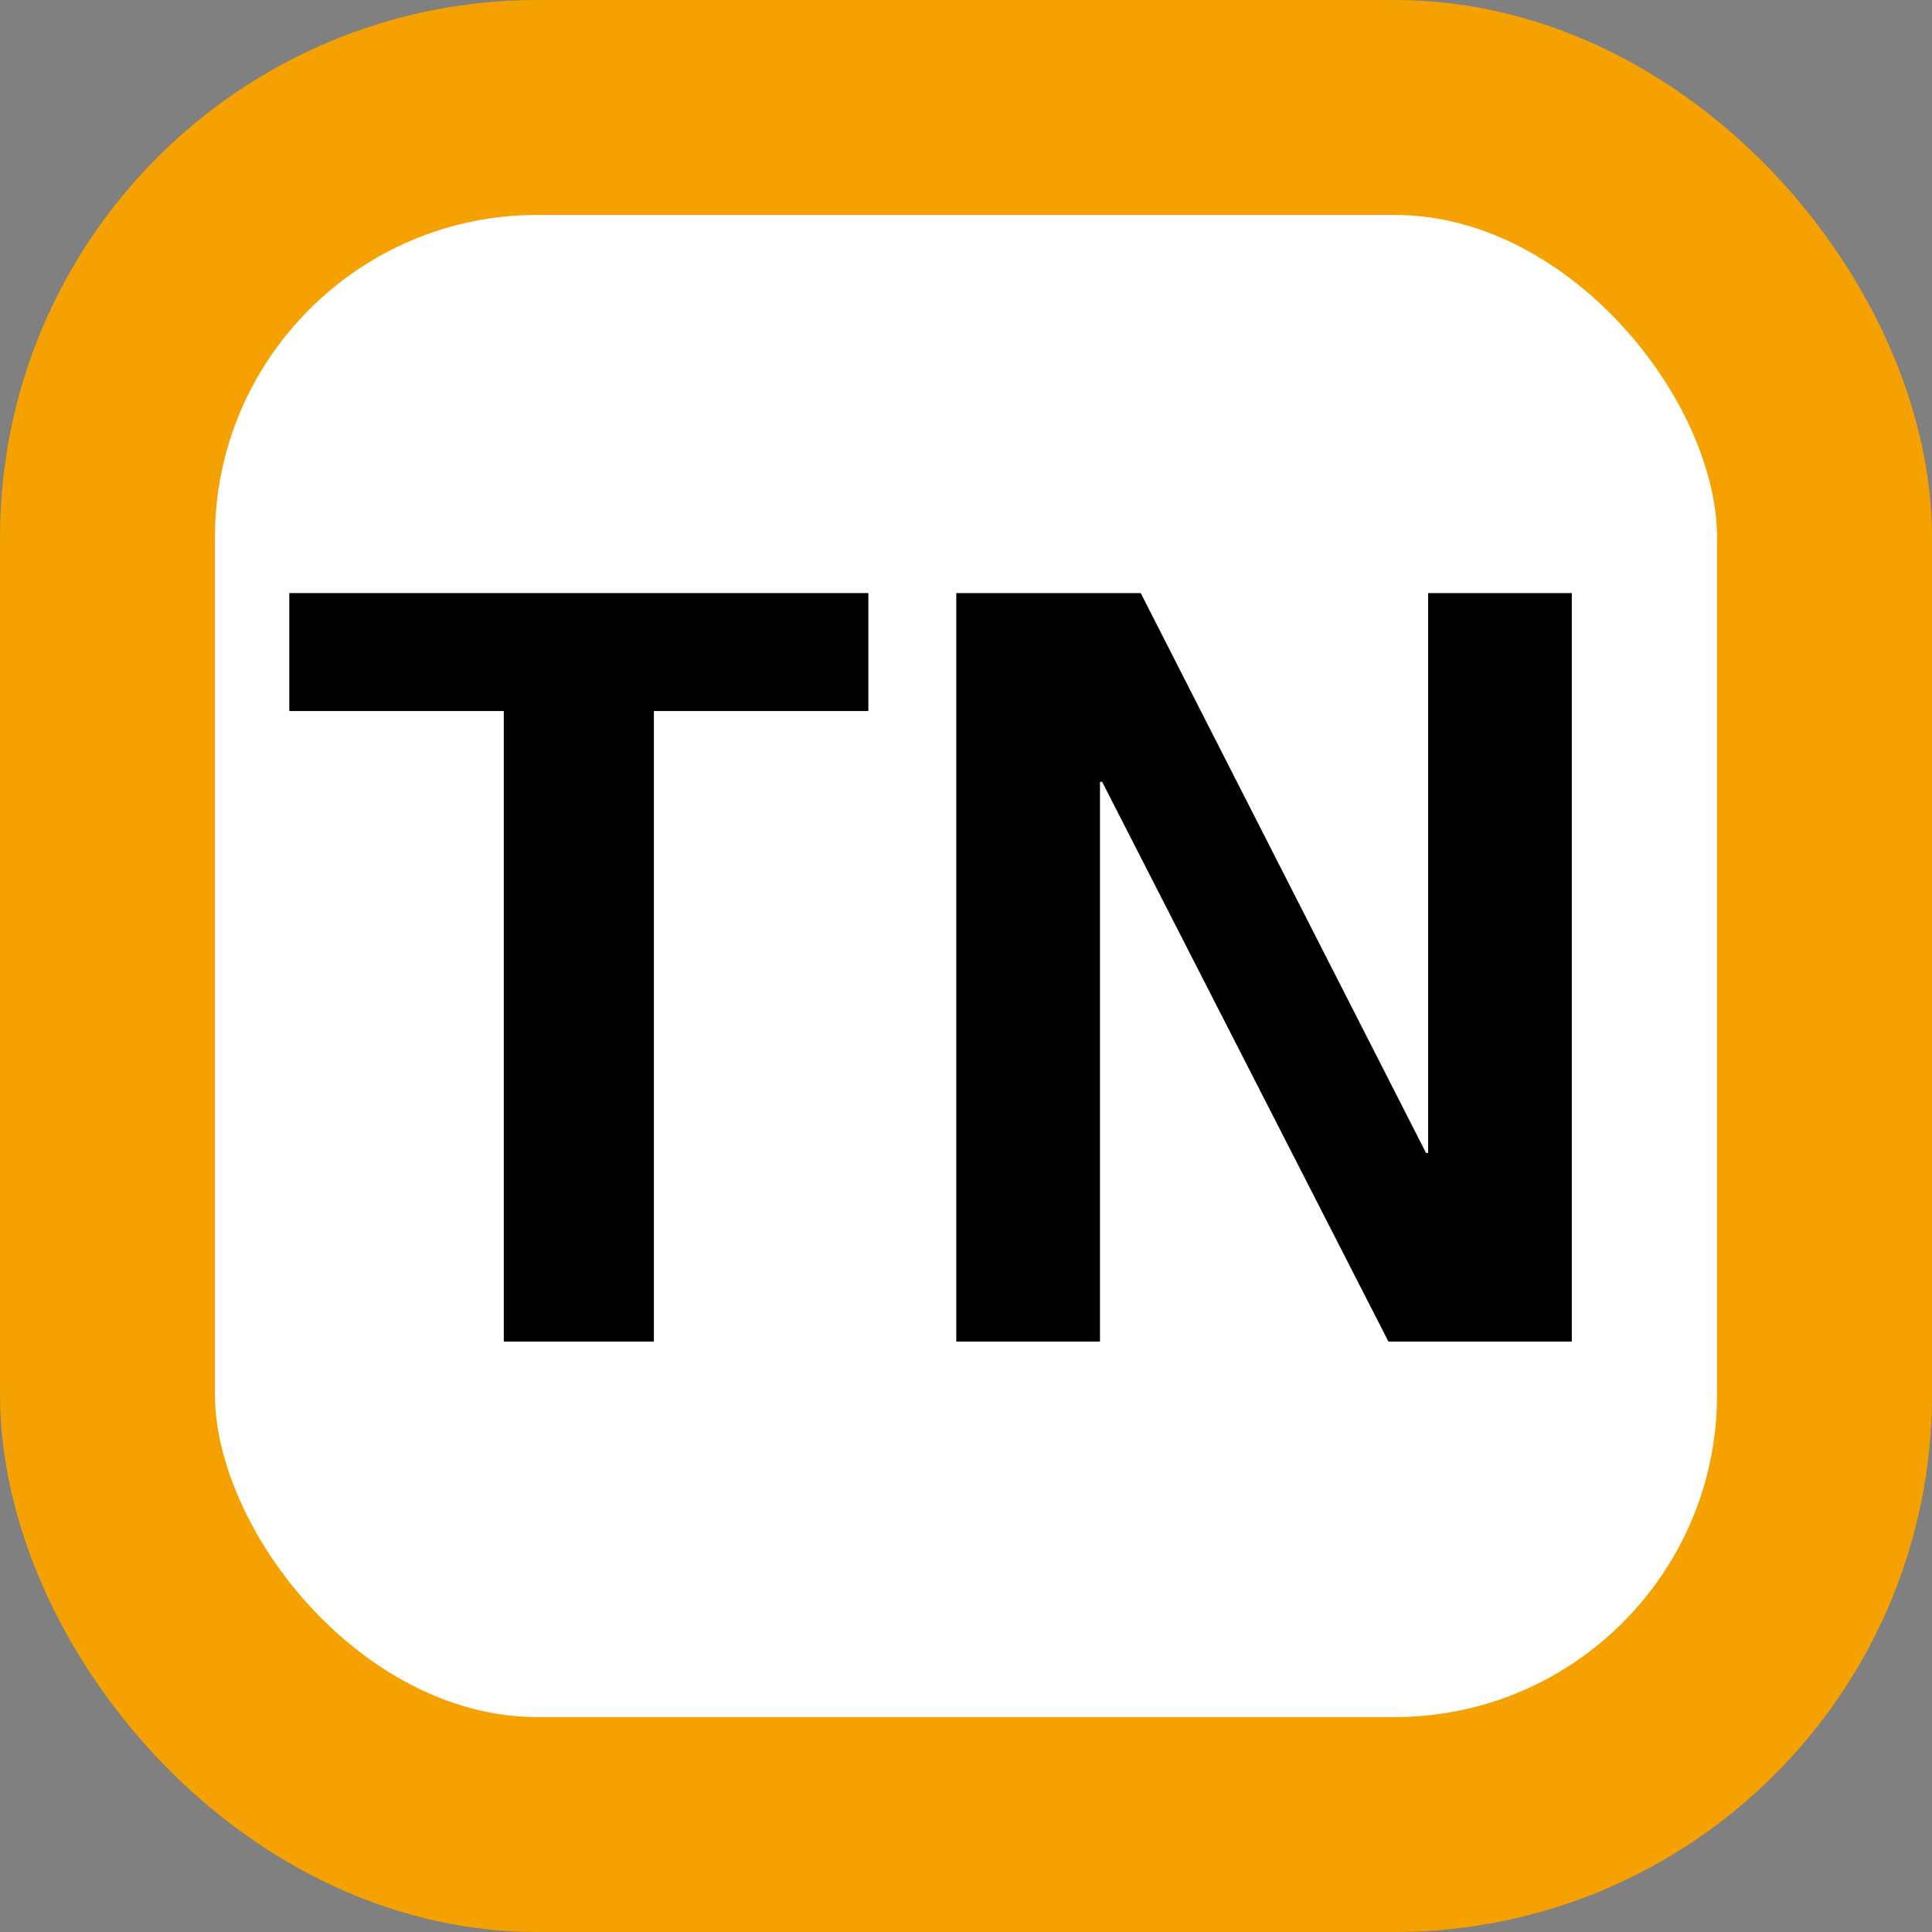 <?xml version="1.0" encoding="utf-8"?>
<svg version="1.1" xmlns="http://www.w3.org/2000/svg" width="400" height="400" viewBox="0 0 400 400">
<rect x="0" y="0" width="400" height="400" fill="#808080" stroke="none"/>
<rect style="fill:#fff;stroke:#F5A200;stroke-width:44.5;stroke-linejoin:round" rx="89" ry="89" x="22.25" y="22.25" width="355.5" height="355.5"/>
<path d="M104.3,147.212H59.897v-24.421h119.888v24.421h-44.403v130.545H104.3V147.212L104.3,147.212z"/>
<path d="M197.99,122.791h38.187l59.056,115.892h0.444V122.791h29.749v154.967H287.46l-59.276-115.892h-0.444v115.892h-29.75V122.791L197.99,122.791z"/>
</svg>